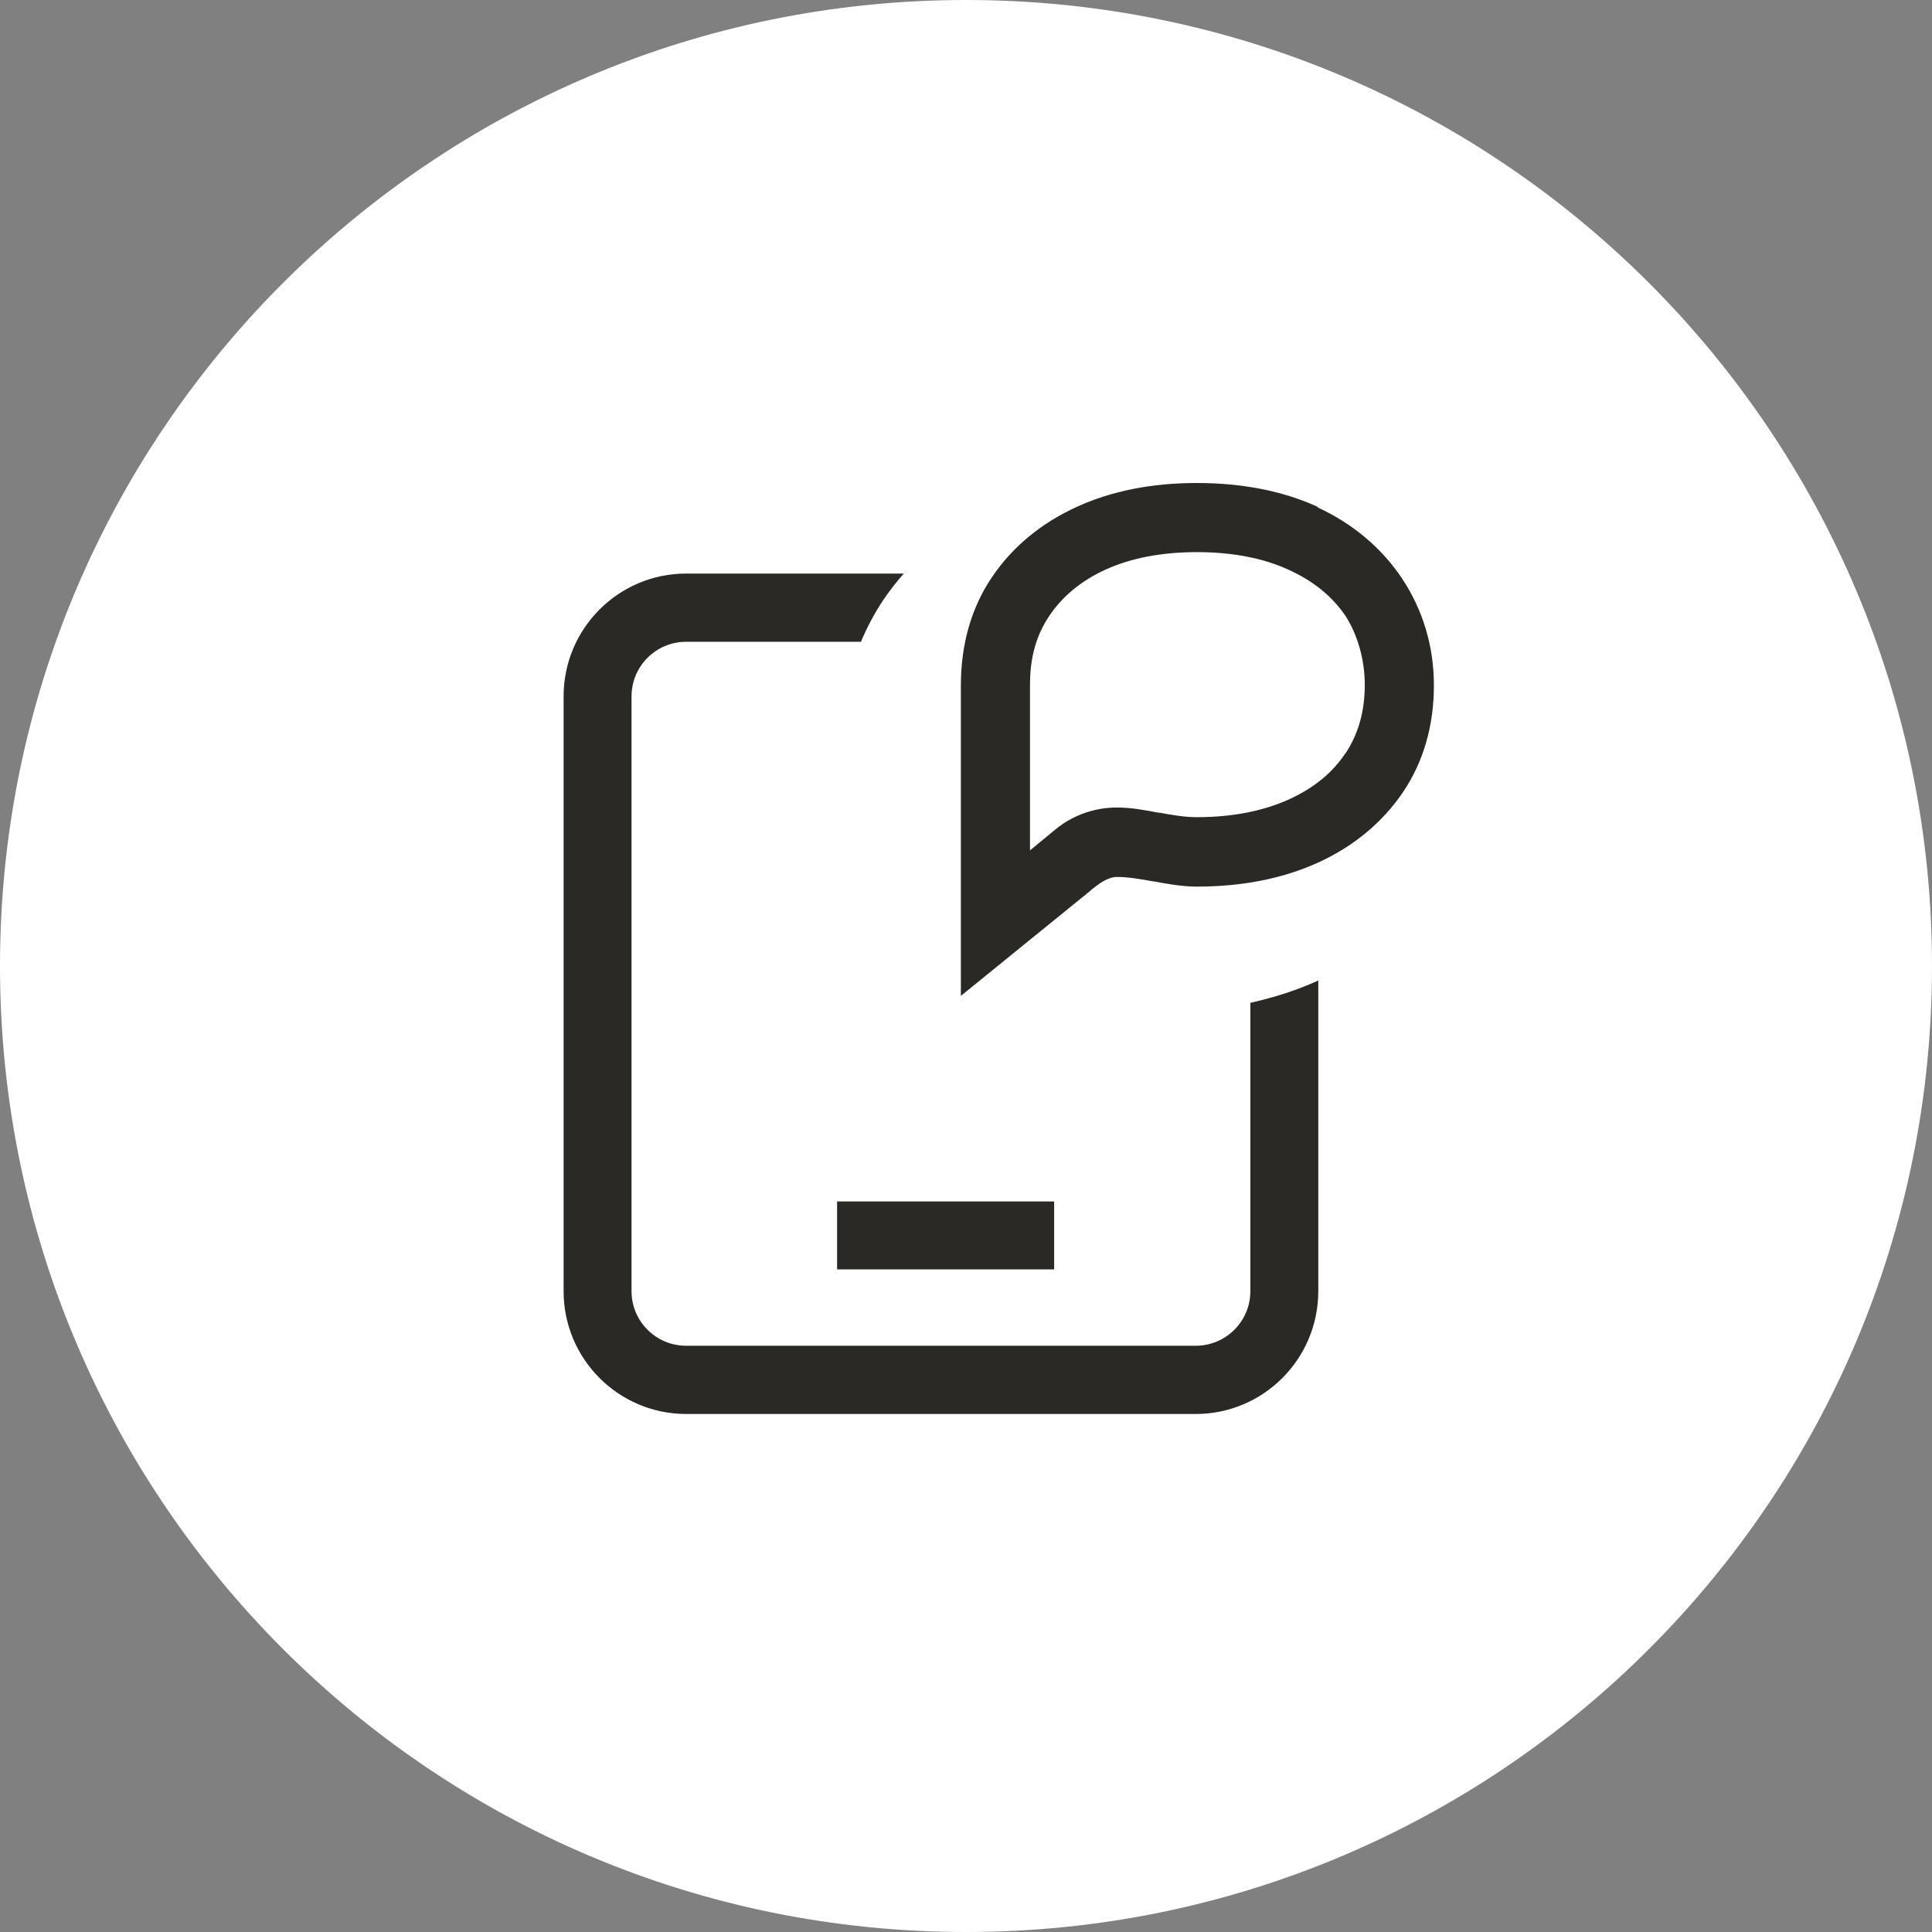 <?xml version="1.0" encoding="UTF-8"?>
<svg id="Layer_1" data-name="Layer 1" xmlns="http://www.w3.org/2000/svg" viewBox="0 0 64 64">
  <rect x="0" y="0" width="64" height="64" fill="#808080" stroke="none"/>
  <defs>
    <style>
      .cls-1 {
        fill: #2b2926;
      }

      .cls-2 {
        fill: #fff;
      }
    </style>
  </defs>
  <path class="cls-2" d="M32,0h0c17.67,0,32,14.33,32,32h0c0,17.67-14.33,32-32,32h0C14.33,64,0,49.67,0,32h0C0,14.33,14.33,0,32,0Z"/>
  <g>
    <path class="cls-1" d="M43.65,16.79c-1.16-.53-2.51-.79-4-.79s-2.82.26-3.98.79c-1.18.54-2.13,1.32-2.81,2.33-.69,1.02-1.03,2.23-1.03,3.6v10.27l4.04-3.28s.02-.02.03-.02c.03-.02.05-.04.06-.05.02-.02.04-.04.07-.06h0s.02-.02.03-.02c0,0,0,0,0,0,.07-.07.17-.15.28-.23.24-.18.47-.28.65-.28.39,0,.78.07,1.23.15h.02c.43.08.91.17,1.41.17,1.48,0,2.83-.26,4-.79,1.19-.54,2.14-1.33,2.82-2.33h0c.69-1.02,1.03-2.22,1.03-3.55,0-2.61-1.5-4.81-3.85-5.89ZM44.57,24.95h0c-.43.65-1.04,1.15-1.87,1.53h0c-.84.38-1.86.59-3.05.59h0c-.41,0-.81-.07-1.25-.15h-.04c-.41-.08-.88-.17-1.36-.17-.77,0-1.48.27-2.03.72l-.85.7v-5.49c0-.91.21-1.64.64-2.28h0c.43-.64,1.05-1.16,1.86-1.53h0c.83-.38,1.85-.58,3.03-.58s2.21.2,3.05.59h0c.83.38,1.43.88,1.87,1.52.41.64.64,1.47.64,2.28,0,.91-.22,1.64-.64,2.28Z"/>
    <path class="cls-1" d="M41.42,42.77c0,1-.81,1.81-1.81,1.81h-16.88c-1,0-1.81-.81-1.81-1.81v-19.7c0-1,.81-1.81,1.81-1.81h5.79c.2-.48.44-.93.73-1.37.21-.31.44-.61.69-.89h-7.21c-2.24,0-4.06,1.82-4.06,4.07v19.7c0,2.25,1.82,4.07,4.06,4.07h16.88c2.24,0,4.06-1.82,4.06-4.07v-10.29c-.7.32-1.45.56-2.25.74v9.56Z"/>
    <rect class="cls-1" x="27.73" y="39.8" width="7.19" height="2.25"/>
  </g>
</svg>